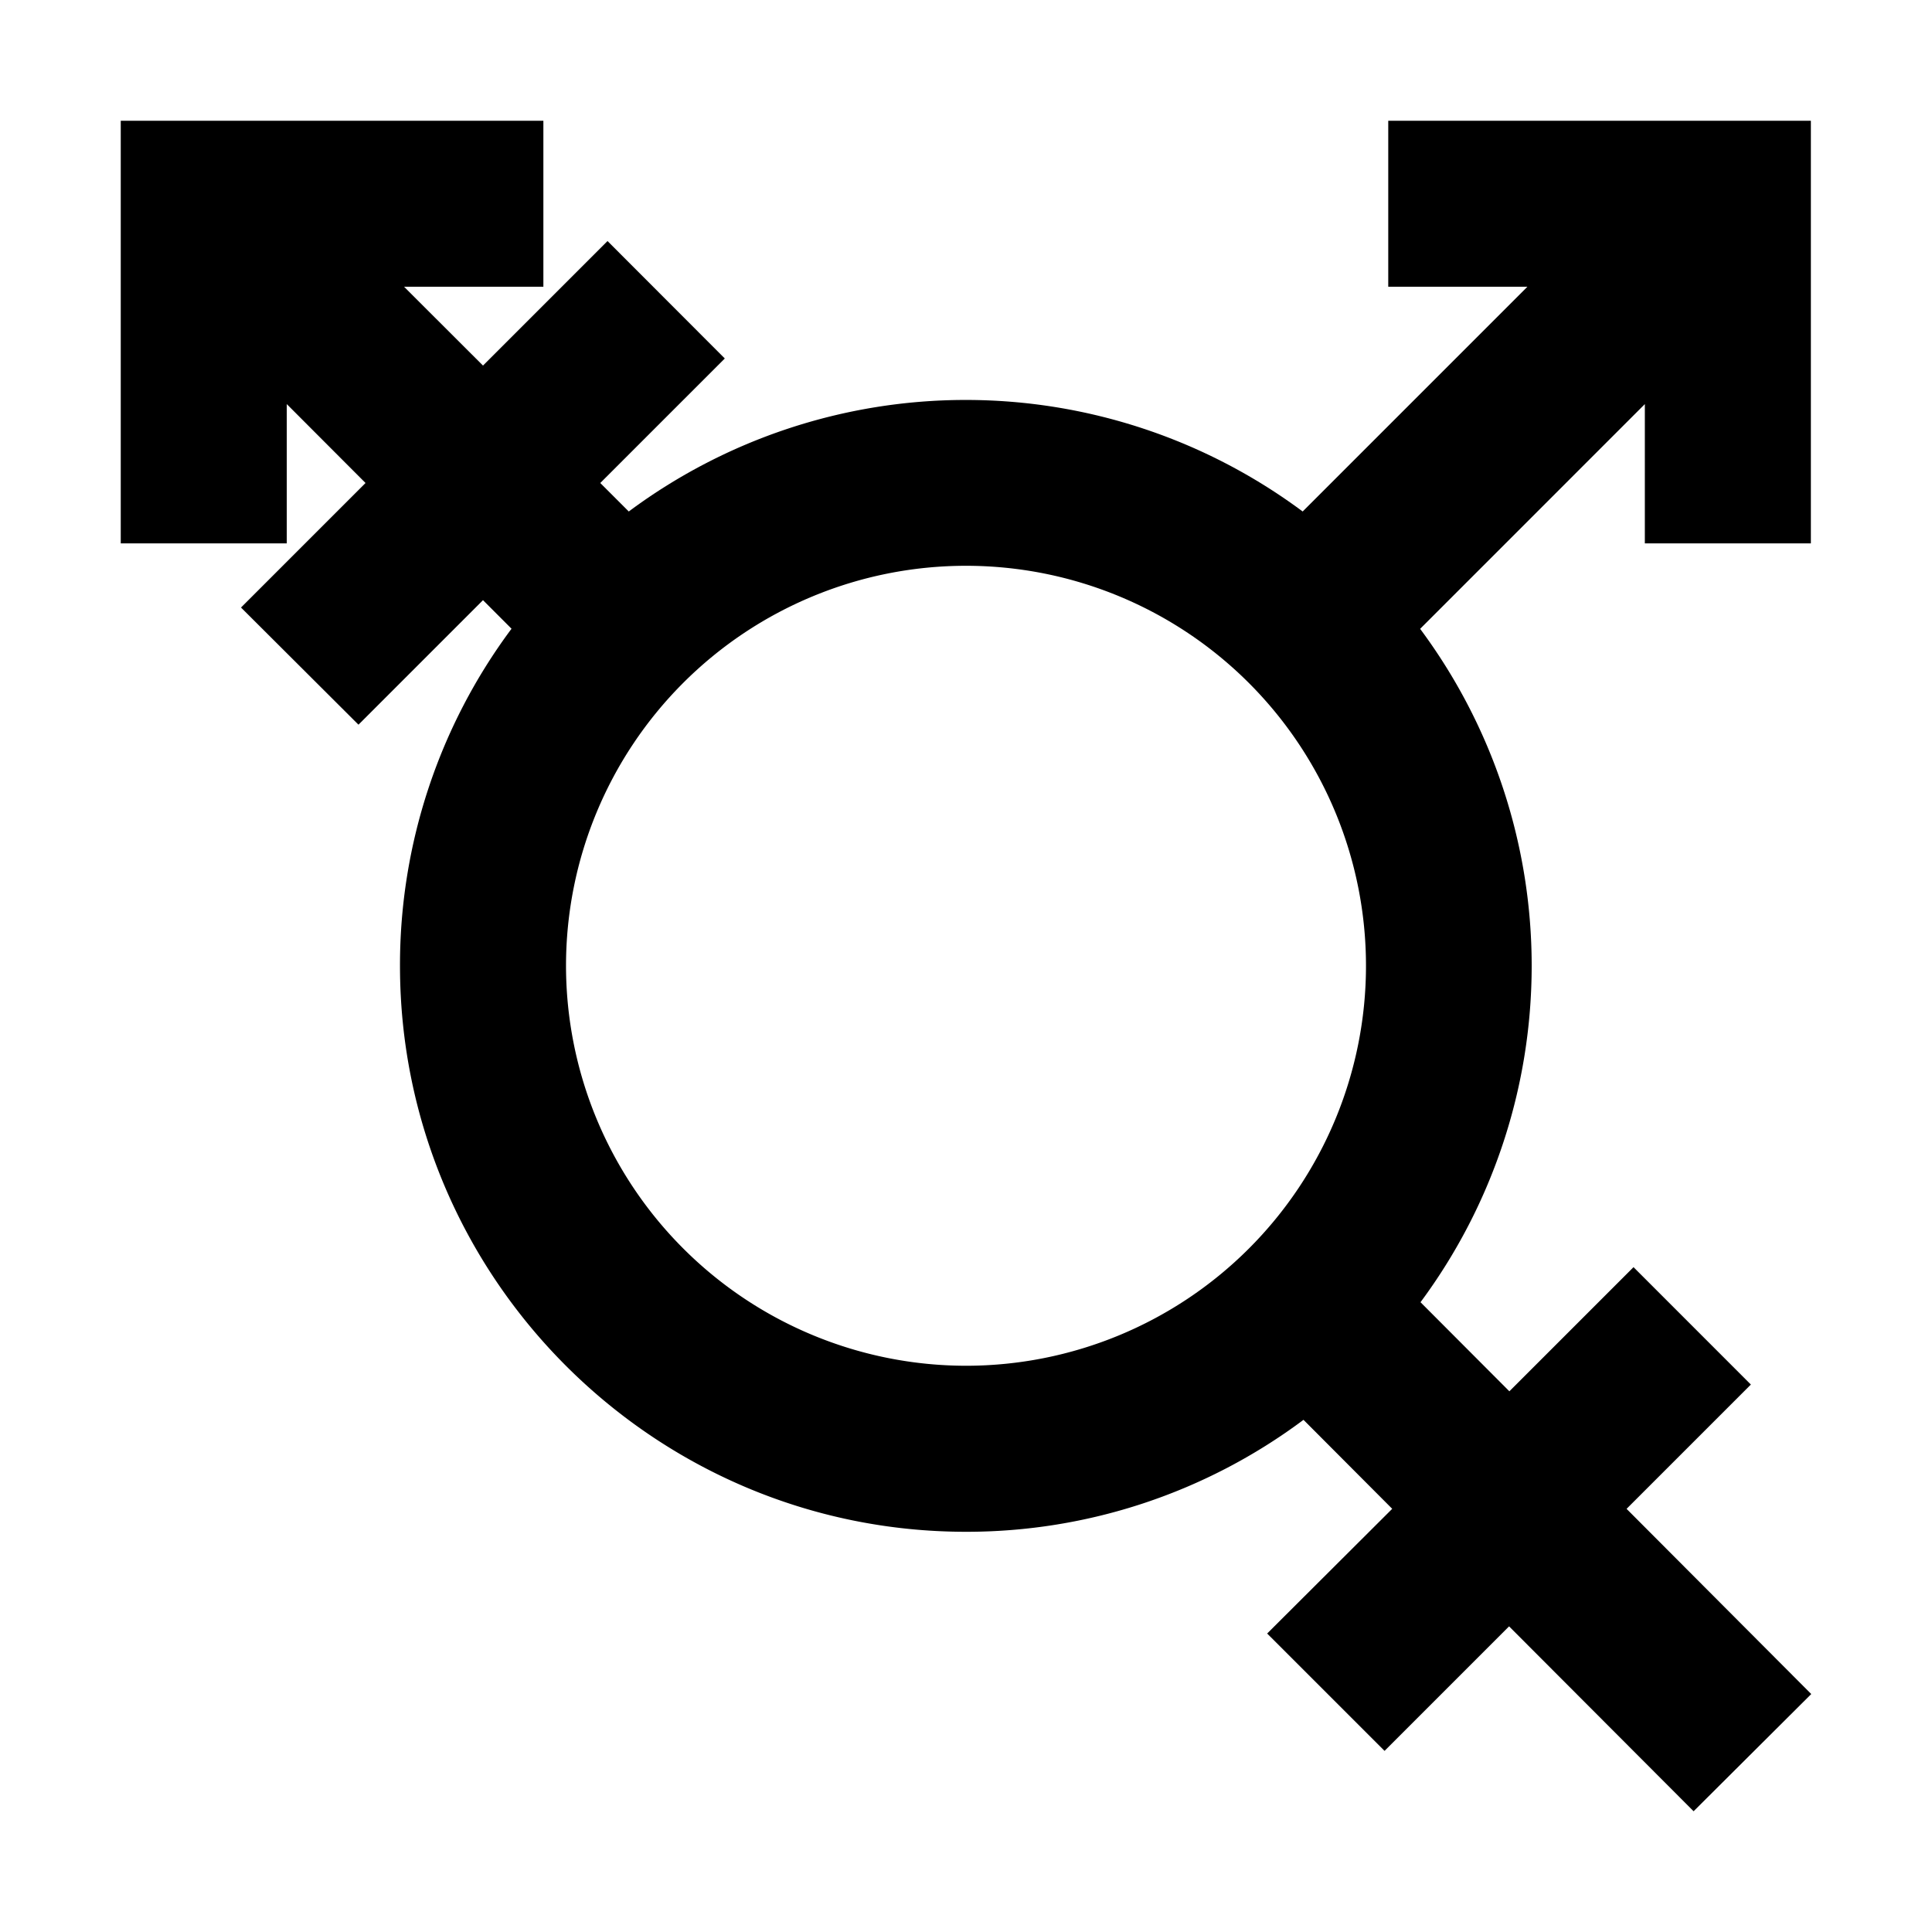 <svg xmlns="http://www.w3.org/2000/svg" class="ionicon ionicon" viewBox="0 0 512 512"><title>Transgender</title><path d="M480 448.94l-48.94-49.08L464 366.92l-31.1-31.11-32.9 32.9-23.55-23.61a149.64 149.64 0 00-.1-178.45l59.55-59.56V144h44V32h-112v44h36.87l-59.55 59.55a149.65 149.65 0 00-178.59 0l-7.55-7.55 33-33L161 63.88l-33 33L107.09 76H144V32H32v112h44v-36.91L96.87 128l-33 33L95 192.05l33-33 7.56 7.57A149.18 149.18 0 00106 255.94c0 82.69 67.27 150 150 150a149.12 149.12 0 0089.44-29.67l23.51 23.58-33.14 33.05 31.11 31.1 33-33 48.9 49zm-330-193a106 106 0 11106 106 106.09 106.09 0 01-106-106z"/></svg>